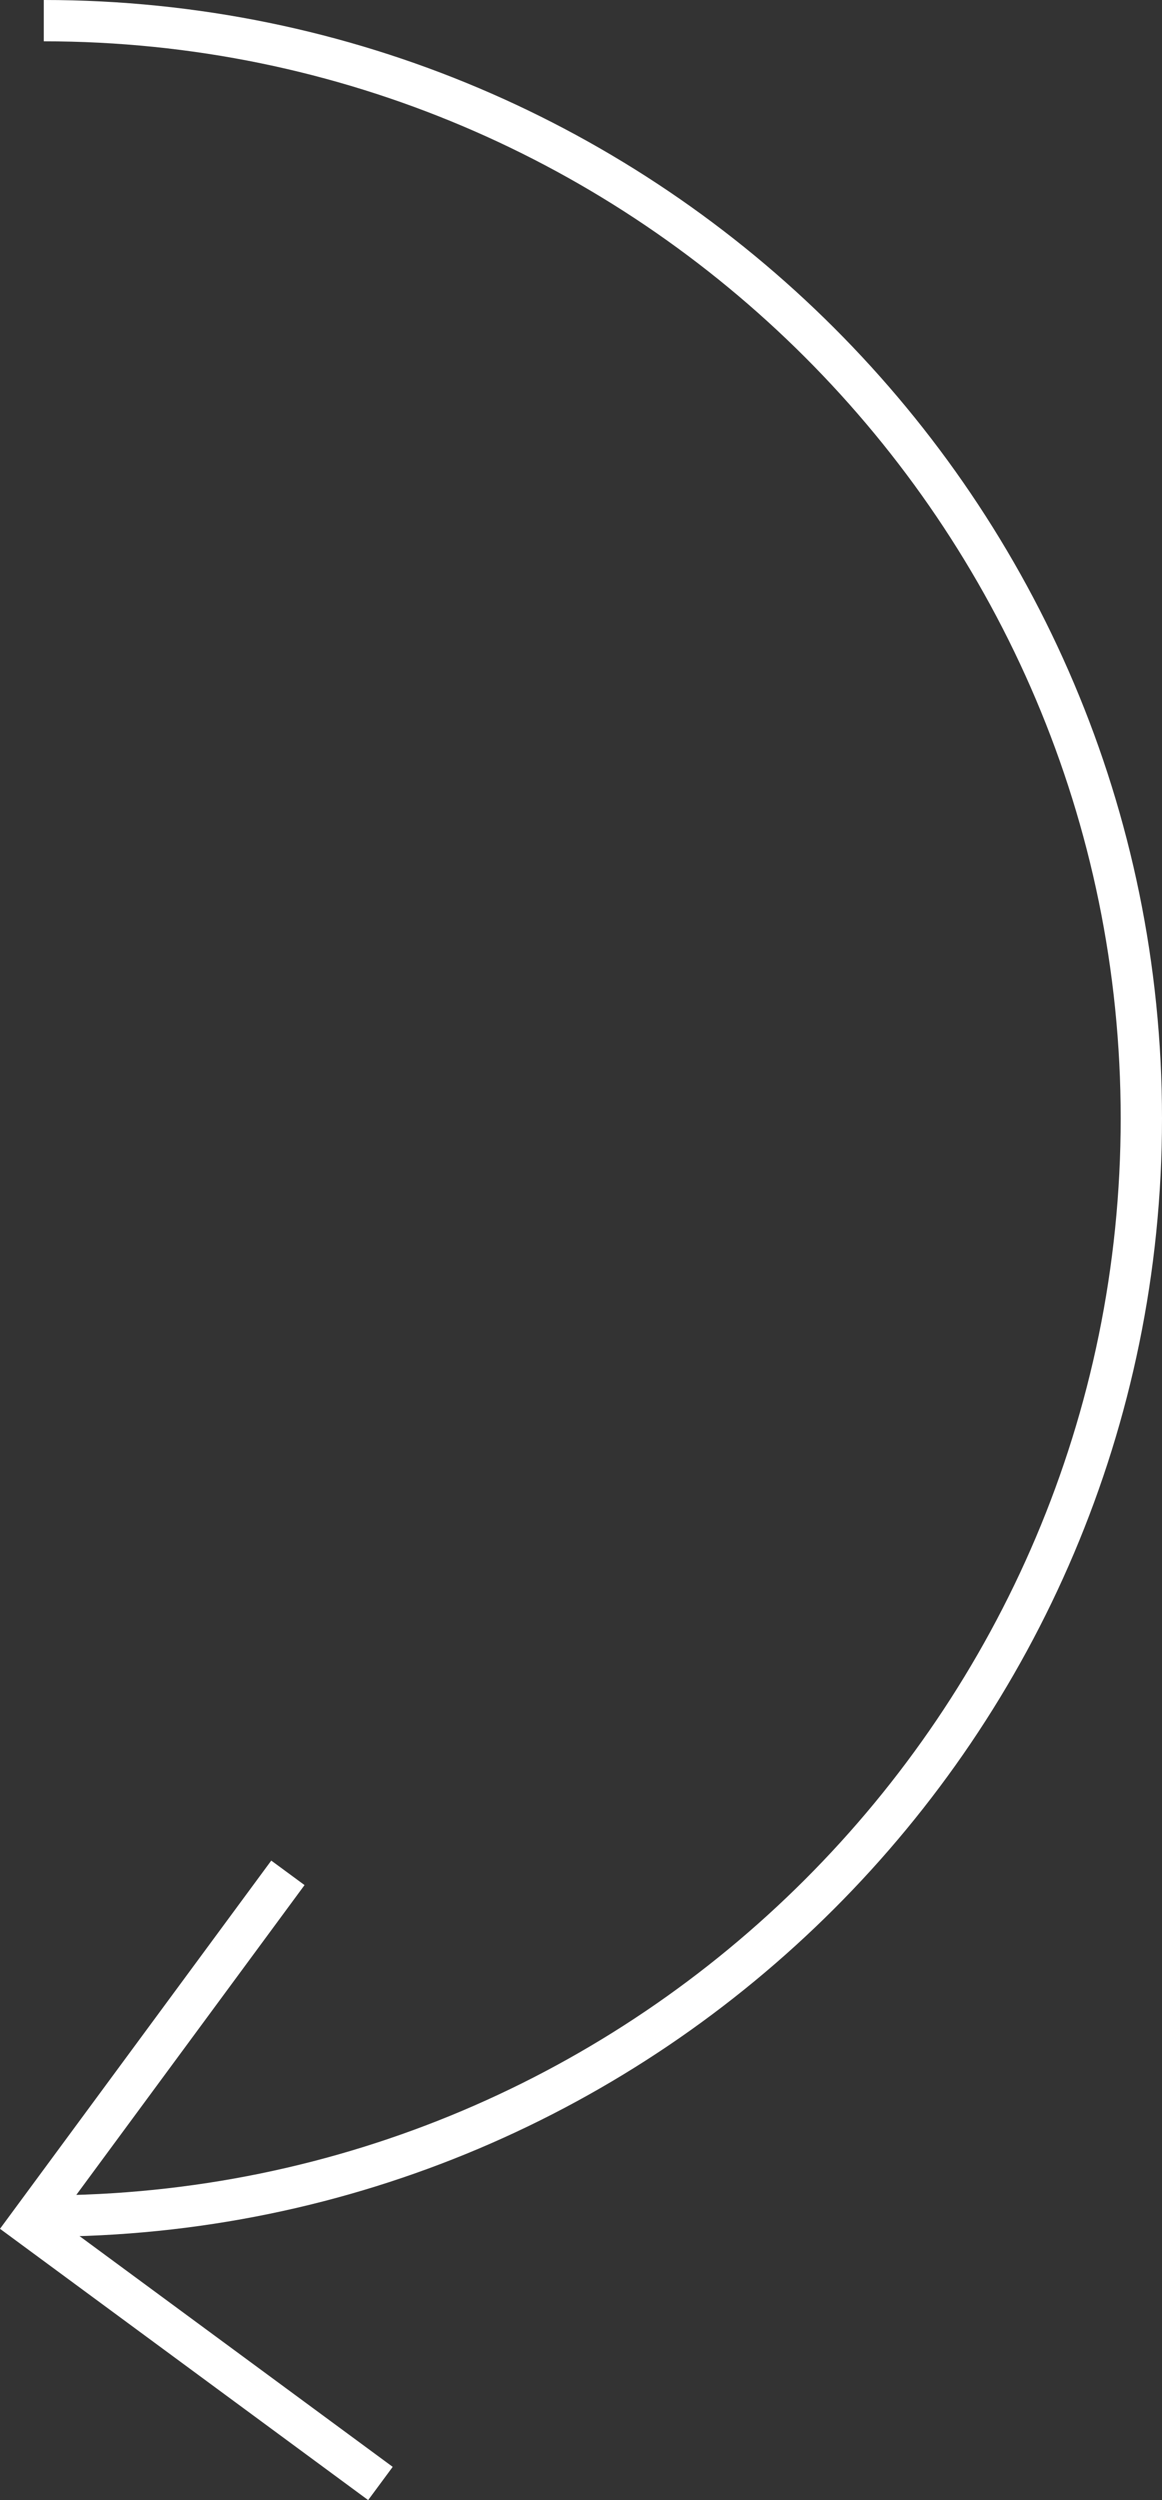 <?xml version="1.0" encoding="UTF-8"?> <svg xmlns="http://www.w3.org/2000/svg" viewBox="0 0 196.92 423.63"><rect x="0" y="0" width="196.92" height="423.63" fill="#333333" stroke="none"/> <defs> <style>.cls-1{fill:#fff;}</style> </defs> <g id="Layer_2" data-name="Layer 2"> <g id="Layer_1-2" data-name="Layer 1"> <polygon class="cls-1" points="62.39 423.63 0 377.66 45.97 315.27 51.61 319.42 9.79 376.18 66.55 418 62.39 423.63"></polygon> <path class="cls-1" d="M7.42,379v-7c100.64,0,182.5-81.87,182.5-182.5S108.06,7,7.42,7V0c104.5,0,189.5,85,189.5,189.5S111.92,379,7.42,379Z"></path> </g> </g> </svg> 